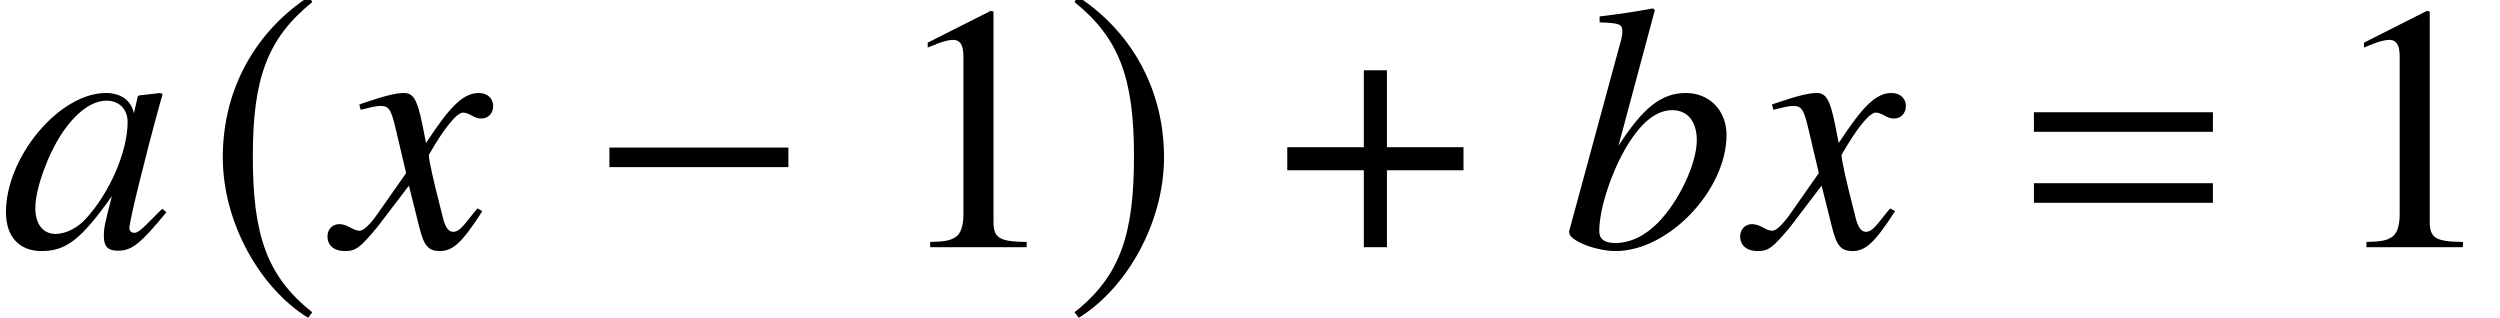 <?xml version='1.0' encoding='UTF-8'?>
<!-- This file was generated by dvisvgm 2.13.3 -->
<svg version='1.1' xmlns='http://www.w3.org/2000/svg' xmlns:xlink='http://www.w3.org/1999/xlink' width='77.711pt' height='9.879pt' viewBox='70.877 61.058 77.711 9.879'>
<defs>
<path id='g1-61' d='M5.999-3.587V-4.195H.435V-3.587H5.999ZM5.999-1.38V-1.989H.435V-1.38H5.999Z'/>
<path id='g11-49' d='M4.282 0V-.163C3.424-.174 3.25-.283 3.25-.804V-7.325L3.163-7.347L1.206-6.358V-6.206C1.337-6.26 1.456-6.304 1.5-6.325C1.695-6.401 1.88-6.445 1.989-6.445C2.217-6.445 2.315-6.282 2.315-5.934V-1.011C2.315-.652 2.228-.402 2.054-.304C1.891-.206 1.739-.174 1.282-.163V0H4.282Z'/>
<path id='g7-48' d='M5.173-1.087L5.043-1.196L4.739-.891C4.402-.543 4.271-.446 4.173-.446C4.086-.446 4.021-.511 4.021-.587C4.021-.804 4.478-2.674 4.989-4.532C5.021-4.641 5.032-4.663 5.054-4.76L4.978-4.793L4.315-4.717L4.282-4.684L4.163-4.163C4.076-4.565 3.76-4.793 3.293-4.793C1.848-4.793 .185-2.815 .185-1.087C.185-.326 .598 .12 1.293 .12C2.054 .12 2.521-.239 3.478-1.587C3.25-.696 3.228-.609 3.228-.337C3.228-.022 3.358 .109 3.663 .109C4.097 .109 4.358-.098 5.173-1.087ZM3.967-3.891C3.967-2.978 3.413-1.695 2.674-.891C2.413-.598 2.043-.413 1.728-.413C1.337-.413 1.098-.717 1.098-1.217C1.098-1.804 1.478-2.869 1.935-3.554C2.369-4.195 2.858-4.554 3.304-4.554C3.326-4.554 3.337-4.554 3.358-4.554C3.728-4.532 3.967-4.271 3.967-3.891Z'/>
<path id='g7-49' d='M5.141-3.489C5.141-4.25 4.608-4.793 3.88-4.793C3.119-4.793 2.554-4.347 1.782-3.152L2.913-7.369L2.858-7.423C2.315-7.325 1.924-7.26 1.196-7.173V-6.988C1.837-6.967 1.902-6.934 1.902-6.695C1.902-6.597 1.88-6.478 1.804-6.228L1.75-6.021L1.728-5.945L.25-.5V-.456C.25-.206 1.076 .12 1.695 .12C3.337 .12 5.141-1.772 5.141-3.489ZM4.217-3.326C4.217-2.608 3.673-1.445 3.021-.772C2.619-.359 2.152-.13 1.685-.13C1.348-.13 1.185-.25 1.185-.5C1.185-1.152 1.511-2.195 1.967-3.011C2.445-3.847 2.934-4.26 3.456-4.26C3.934-4.26 4.217-3.902 4.217-3.326Z'/>
<path id='g7-71' d='M4.521-1.119L4.369-1.206C4.282-1.098 4.228-1.043 4.13-.913C3.88-.587 3.76-.478 3.619-.478C3.467-.478 3.369-.619 3.293-.924C3.271-1.022 3.26-1.076 3.25-1.098C2.989-2.119 2.858-2.706 2.858-2.869C3.337-3.706 3.728-4.184 3.923-4.184C3.989-4.184 4.086-4.152 4.184-4.097C4.315-4.021 4.391-4 4.489-4C4.706-4 4.858-4.163 4.858-4.391C4.858-4.63 4.673-4.793 4.413-4.793C3.934-4.793 3.532-4.402 2.771-3.239L2.652-3.837C2.5-4.576 2.38-4.793 2.087-4.793C1.837-4.793 1.489-4.706 .815-4.478L.696-4.434L.739-4.271L.924-4.315C1.13-4.369 1.261-4.391 1.348-4.391C1.619-4.391 1.685-4.293 1.837-3.641L2.152-2.304L1.261-1.032C1.032-.706 .826-.511 .706-.511C.641-.511 .533-.543 .424-.609C.283-.685 .174-.717 .076-.717C-.141-.717-.293-.554-.293-.337C-.293-.054-.087 .12 .25 .12S.717 .022 1.261-.63L2.239-1.913L2.565-.609C2.706-.043 2.848 .12 3.195 .12C3.608 .12 3.891-.141 4.521-1.119Z'/>
<path id='g4-0' d='M6.238-2.489V-3.097H.674V-2.489H6.238Z'/>
<path id='g4-184' d='M2.706-3.108H.326V-2.391H2.706V0H3.424V-2.391H5.804V-3.108H3.424V-5.499H2.706V-3.108Z'/>
<path id='g4-185' d='M3.206-7.793C1.63-6.771 .522-5.01 .522-2.793C.522-.772 1.674 1.272 3.174 2.195L3.304 2.022C1.869 .891 1.456-.424 1.456-2.826C1.456-5.239 1.902-6.488 3.304-7.619L3.206-7.793Z'/>
<path id='g4-186' d='M.413-7.793L.315-7.619C1.717-6.488 2.163-5.239 2.163-2.826C2.163-.424 1.75 .891 .315 2.022L.446 2.195C1.945 1.272 3.097-.772 3.097-2.793C3.097-5.01 1.989-6.771 .413-7.793Z'/>
</defs>
<g id='page1'>
<use x='70.877' y='68.742' xlink:href='#g7-48'/>
<use x='77.28' y='68.742' xlink:href='#g4-185'/>
<use x='81.349' y='68.742' xlink:href='#g7-71'/>
<use x='89.146' y='68.742' xlink:href='#g4-0'/>
<use x='98.509' y='68.742' xlink:href='#g11-49'/>
<use x='103.963' y='68.742' xlink:href='#g4-186'/>
<use x='110.565' y='68.742' xlink:href='#g4-184'/>
<use x='119.404' y='68.742' xlink:href='#g7-49'/>
<use x='125.262' y='68.742' xlink:href='#g7-71'/>
<use x='133.665' y='68.742' xlink:href='#g1-61'/>
<use x='143.154' y='68.742' xlink:href='#g11-49'/>
</g>
</svg><!--Rendered by QuickLaTeX.com-->